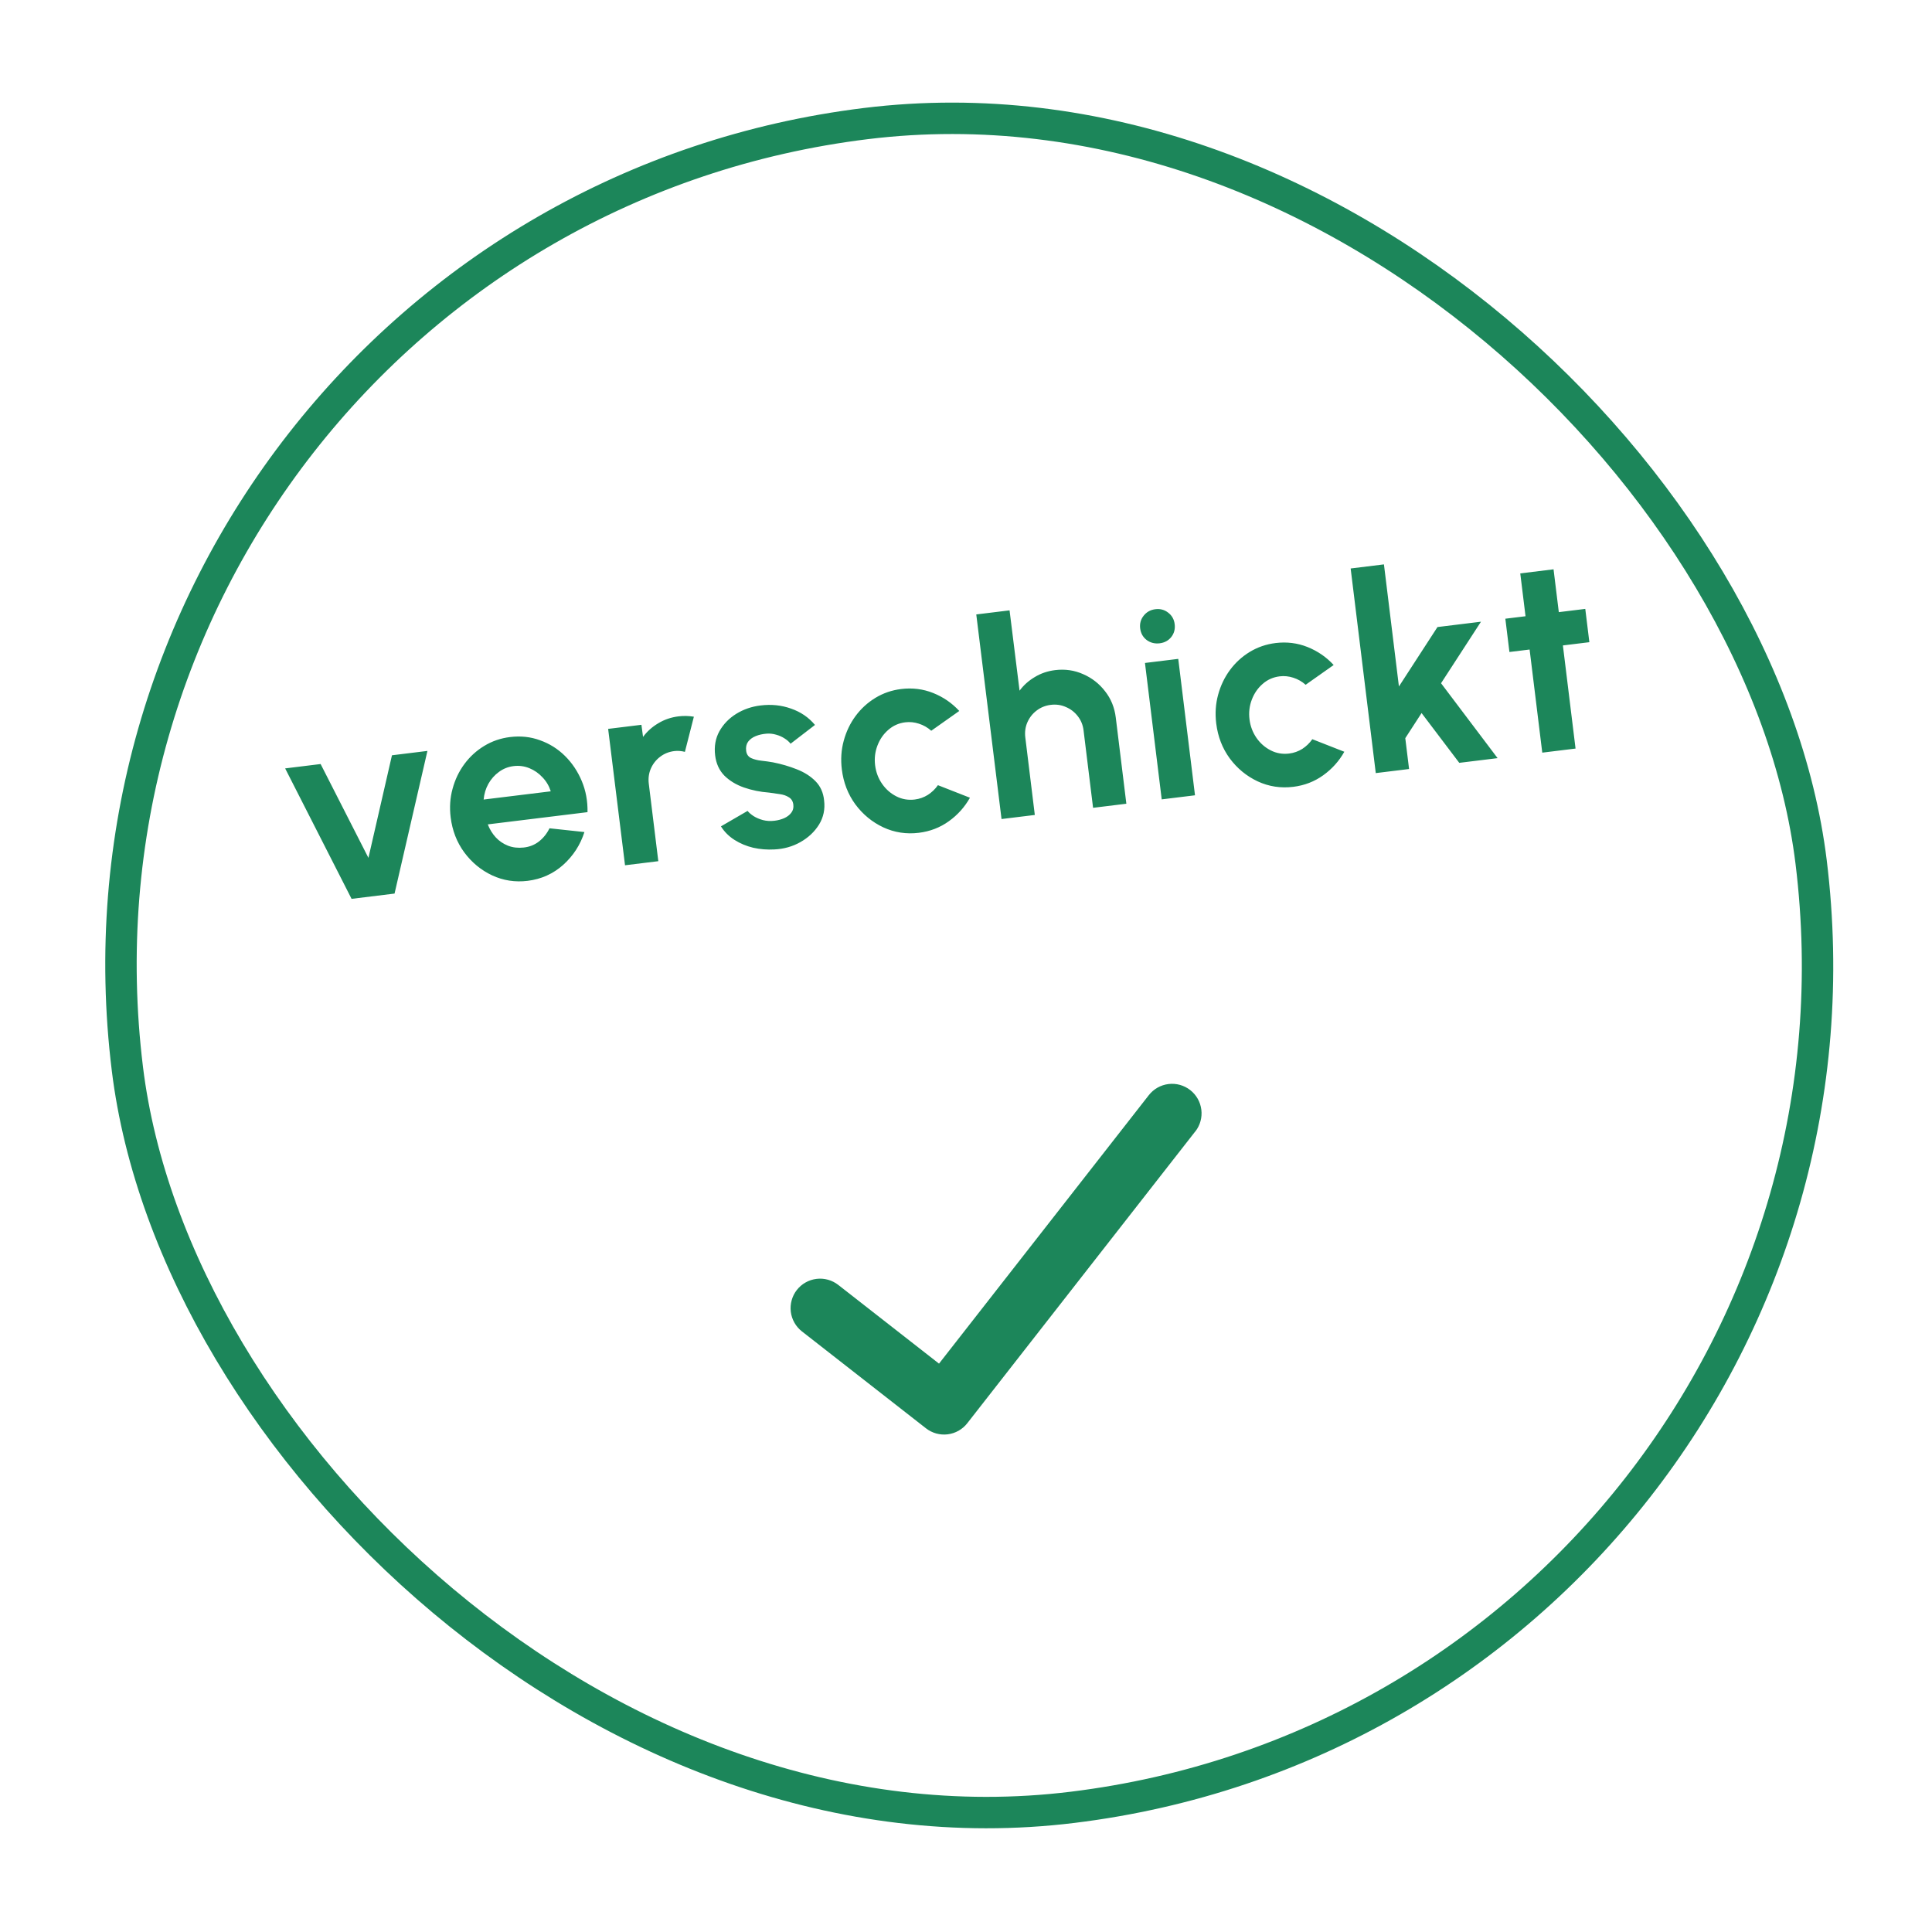 <svg width="123" height="123" viewBox="0 0 123 123" fill="none" xmlns="http://www.w3.org/2000/svg">
<rect x="1.529" y="14.448" width="108" height="108" rx="54" transform="rotate(-7 1.529 14.448)" stroke="#1C865A" stroke-width="2"/>
<path d="M25.119 56.889L22.383 57.225L18.154 48.92L20.412 48.642L23.456 54.616L24.954 48.085L27.212 47.807L25.119 56.889ZM33.595 56.078C32.796 56.176 32.041 56.06 31.331 55.73C30.626 55.399 30.034 54.91 29.555 54.264C29.082 53.617 28.794 52.873 28.691 52.034C28.613 51.403 28.653 50.798 28.812 50.221C28.969 49.637 29.219 49.113 29.562 48.647C29.909 48.176 30.332 47.789 30.83 47.487C31.328 47.185 31.875 46.997 32.471 46.924C33.148 46.841 33.786 46.909 34.383 47.13C34.985 47.344 35.514 47.676 35.968 48.125C36.423 48.575 36.779 49.107 37.037 49.722C37.295 50.337 37.417 50.998 37.404 51.705L31.055 52.484C31.176 52.798 31.345 53.074 31.563 53.312C31.779 53.544 32.039 53.721 32.342 53.842C32.644 53.958 32.975 53.997 33.335 53.958C33.706 53.919 34.031 53.791 34.31 53.574C34.594 53.351 34.818 53.071 34.983 52.733L37.207 52.972C36.948 53.785 36.499 54.481 35.859 55.059C35.218 55.631 34.463 55.971 33.595 56.078ZM30.791 50.903L35.064 50.379C34.957 50.039 34.783 49.743 34.54 49.491C34.303 49.232 34.023 49.037 33.702 48.906C33.38 48.775 33.045 48.731 32.698 48.774C32.351 48.816 32.04 48.94 31.765 49.144C31.49 49.342 31.265 49.596 31.091 49.905C30.923 50.208 30.823 50.541 30.791 50.903ZM39.792 55.087L38.717 46.404L40.836 46.144L40.939 46.915C41.196 46.566 41.519 46.277 41.908 46.047C42.296 45.811 42.728 45.664 43.203 45.606C43.521 45.567 43.845 45.574 44.175 45.628L43.604 47.867C43.373 47.807 43.148 47.79 42.928 47.817C42.586 47.859 42.284 47.982 42.021 48.184C41.763 48.381 41.567 48.631 41.434 48.935C41.306 49.233 41.263 49.553 41.305 49.894L41.911 54.827L39.792 55.087ZM49.297 54.079C48.842 54.105 48.394 54.069 47.953 53.971C47.516 53.866 47.12 53.7 46.763 53.473C46.406 53.247 46.118 52.959 45.899 52.61L47.594 51.626C47.678 51.733 47.806 51.844 47.979 51.958C48.151 52.066 48.349 52.15 48.574 52.211C48.805 52.27 49.05 52.285 49.311 52.252C49.531 52.225 49.736 52.171 49.925 52.089C50.12 52 50.271 51.885 50.377 51.742C50.488 51.599 50.532 51.427 50.507 51.224C50.48 51.01 50.385 50.854 50.22 50.757C50.06 50.653 49.864 50.586 49.631 50.556C49.404 50.519 49.182 50.487 48.967 50.461C48.404 50.419 47.87 50.311 47.367 50.137C46.87 49.963 46.454 49.712 46.12 49.383C45.791 49.047 45.594 48.618 45.53 48.097C45.459 47.524 45.549 47.011 45.799 46.557C46.055 46.102 46.412 45.732 46.871 45.447C47.335 45.16 47.851 44.982 48.418 44.913C49.107 44.828 49.756 44.895 50.365 45.114C50.979 45.327 51.486 45.673 51.885 46.153L50.331 47.349C50.233 47.22 50.104 47.107 49.945 47.009C49.785 46.905 49.608 46.827 49.414 46.774C49.219 46.716 49.019 46.693 48.815 46.707C48.553 46.727 48.318 46.779 48.111 46.864C47.904 46.948 47.743 47.067 47.626 47.223C47.516 47.377 47.475 47.57 47.504 47.802C47.531 48.022 47.638 48.176 47.825 48.265C48.011 48.348 48.23 48.403 48.48 48.431C48.736 48.459 48.981 48.493 49.216 48.535C49.746 48.64 50.249 48.787 50.724 48.976C51.206 49.163 51.604 49.417 51.92 49.737C52.235 50.057 52.417 50.463 52.466 50.957C52.535 51.519 52.428 52.031 52.144 52.495C51.859 52.953 51.464 53.325 50.959 53.611C50.459 53.895 49.905 54.051 49.297 54.079ZM59.713 49.988L61.751 50.787C61.418 51.38 60.971 51.879 60.409 52.283C59.847 52.687 59.211 52.932 58.498 53.02C57.7 53.118 56.945 53.002 56.234 52.672C55.529 52.341 54.938 51.855 54.46 51.215C53.986 50.568 53.698 49.824 53.595 48.985C53.517 48.348 53.557 47.74 53.715 47.163C53.873 46.579 54.123 46.055 54.465 45.59C54.813 45.118 55.236 44.731 55.733 44.429C56.231 44.127 56.778 43.939 57.374 43.866C58.087 43.779 58.764 43.863 59.407 44.119C60.049 44.375 60.605 44.757 61.072 45.263L59.288 46.523C59.056 46.316 58.794 46.166 58.501 46.073C58.213 45.979 57.924 45.95 57.635 45.985C57.218 46.036 56.856 46.198 56.548 46.471C56.24 46.738 56.011 47.072 55.86 47.472C55.709 47.867 55.66 48.285 55.714 48.724C55.768 49.159 55.916 49.552 56.159 49.904C56.401 50.251 56.704 50.516 57.068 50.701C57.431 50.885 57.821 50.952 58.238 50.901C58.539 50.864 58.818 50.765 59.075 50.604C59.33 50.437 59.543 50.232 59.713 49.988ZM71.035 45.68L71.709 51.169L69.59 51.429L68.984 46.496C68.942 46.154 68.82 45.855 68.618 45.597C68.415 45.334 68.162 45.139 67.859 45.012C67.56 44.878 67.24 44.832 66.898 44.874C66.557 44.916 66.254 45.038 65.991 45.241C65.733 45.437 65.538 45.688 65.405 45.992C65.277 46.29 65.234 46.609 65.276 46.951L65.881 51.884L63.762 52.144L62.154 39.118L64.273 38.858L64.91 43.972C65.167 43.623 65.49 43.334 65.879 43.104C66.267 42.868 66.699 42.721 67.173 42.663C67.805 42.585 68.4 42.671 68.959 42.92C69.518 43.163 69.983 43.526 70.354 44.009C70.73 44.486 70.957 45.043 71.035 45.68ZM72.894 42.207L75.013 41.947L76.079 50.632L73.96 50.892L72.894 42.207ZM73.833 40.955C73.52 40.993 73.245 40.924 73.005 40.748C72.766 40.566 72.627 40.318 72.588 40.006C72.551 39.699 72.626 39.428 72.815 39.193C73.003 38.959 73.251 38.822 73.558 38.785C73.865 38.747 74.135 38.819 74.369 39.002C74.609 39.184 74.748 39.429 74.785 39.736C74.824 40.048 74.752 40.322 74.569 40.556C74.385 40.784 74.14 40.917 73.833 40.955ZM83.548 47.061L85.586 47.86C85.253 48.453 84.806 48.952 84.244 49.356C83.683 49.76 83.046 50.006 82.333 50.093C81.534 50.191 80.78 50.075 80.069 49.745C79.364 49.414 78.773 48.929 78.295 48.288C77.821 47.641 77.533 46.898 77.43 46.058C77.352 45.421 77.392 44.814 77.55 44.236C77.708 43.653 77.958 43.128 78.3 42.663C78.648 42.191 79.071 41.804 79.568 41.502C80.066 41.2 80.613 41.013 81.21 40.939C81.922 40.852 82.599 40.936 83.242 41.192C83.884 41.449 84.44 41.83 84.907 42.337L83.123 43.596C82.891 43.389 82.629 43.239 82.336 43.146C82.048 43.052 81.759 43.023 81.47 43.059C81.053 43.11 80.691 43.272 80.383 43.544C80.075 43.812 79.846 44.145 79.695 44.546C79.544 44.941 79.495 45.358 79.549 45.798C79.603 46.232 79.751 46.625 79.994 46.978C80.236 47.324 80.539 47.589 80.903 47.774C81.266 47.959 81.656 48.025 82.073 47.974C82.374 47.937 82.653 47.838 82.91 47.678C83.165 47.511 83.378 47.306 83.548 47.061ZM95.344 48.267L92.904 48.566L90.504 45.396L89.467 46.996L89.708 48.959L87.588 49.219L85.989 36.192L88.108 35.931L89.062 43.704L91.516 39.921L94.286 39.581L91.744 43.498L95.344 48.267ZM101.186 40.885L99.501 41.091L100.307 47.657L98.188 47.917L97.382 41.352L96.097 41.509L95.837 39.39L97.122 39.233L96.787 36.505L98.906 36.245L99.241 38.972L100.926 38.765L101.186 40.885Z" fill="#1C865A"/>
<path d="M76.096 72.033L61.584 90.606C61.433 90.801 61.244 90.964 61.029 91.086C60.815 91.207 60.578 91.286 60.333 91.316C60.088 91.346 59.84 91.327 59.602 91.261C59.364 91.195 59.142 91.082 58.948 90.93L51.054 84.763C50.86 84.611 50.697 84.422 50.576 84.208C50.454 83.993 50.376 83.757 50.346 83.512C50.316 83.267 50.335 83.019 50.401 82.781C50.466 82.543 50.578 82.321 50.73 82.126C50.882 81.932 51.071 81.769 51.286 81.648C51.5 81.527 51.737 81.449 51.982 81.419C52.226 81.388 52.475 81.407 52.712 81.473C52.95 81.539 53.172 81.651 53.367 81.803L59.782 86.815L73.139 69.723C73.446 69.33 73.896 69.076 74.39 69.015C74.885 68.954 75.383 69.093 75.775 69.399C76.168 69.706 76.422 70.156 76.483 70.65C76.544 71.145 76.406 71.643 76.099 72.036L76.096 72.033Z" fill="#1C865A"/>
</svg>

